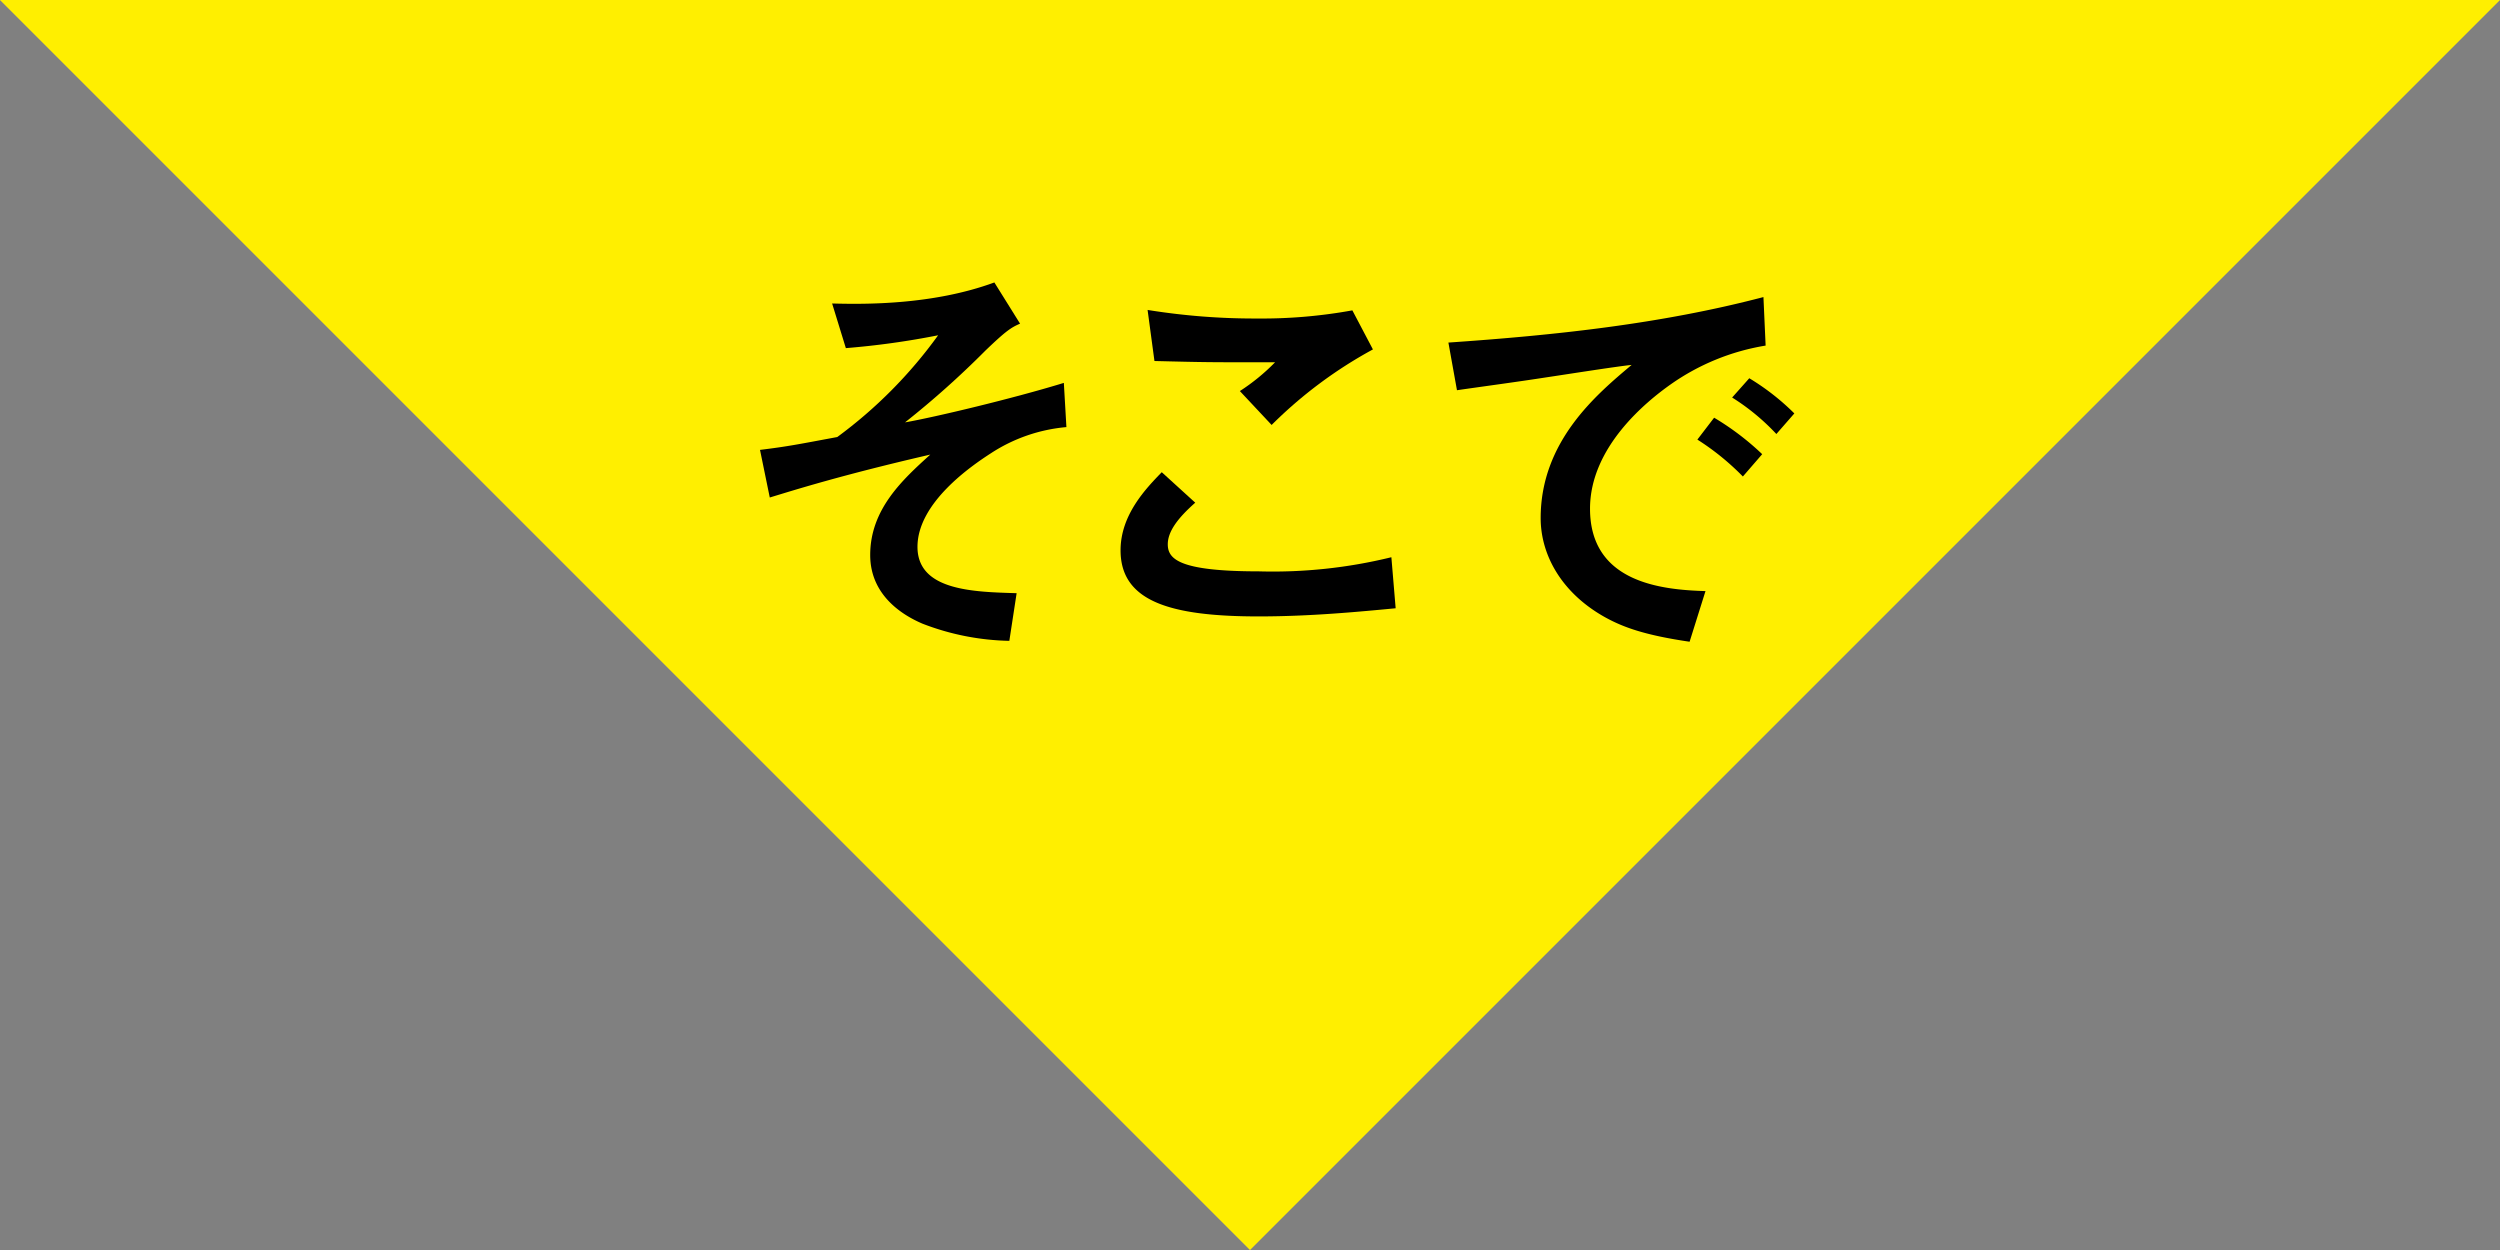 <svg xmlns="http://www.w3.org/2000/svg" width="233.392" height="116.696" viewBox="0 0 233.392 116.696">
  <rect x="0" y="0" width="233.392" height="116.696" fill="#808080" stroke="none"/>
  <g id="グループ_160" data-name="グループ 160" transform="translate(-200.906 10.921)">
    <path id="パス_852" data-name="パス 852" d="M434.3-10.921l-116.7,116.7-116.7-116.7Z" fill="#ffef00"/>
    <g id="グループ_159" data-name="グループ 159">
      <g id="グループ_158" data-name="グループ 158">
        <path id="パス_853" data-name="パス 853" d="M271.858,31.079c2.605-.32,3.566-.52,7.213-1.2a42.925,42.925,0,0,0,9.416-9.5,75.07,75.07,0,0,1-8.615,1.2l-1.282-4.167c2.965.08,9.376.16,15.146-1.964l2.4,3.847c-.842.361-1.323.681-3.246,2.524a84.725,84.725,0,0,1-7.493,6.692c2.765-.481,10.138-2.244,14.826-3.686l.24,4.127a15.309,15.309,0,0,0-7.052,2.444c-1.8,1.162-6.852,4.608-6.852,8.735,0,4.087,5.209,4.207,9.256,4.327l-.681,4.448a23.623,23.623,0,0,1-8.1-1.6c-1.6-.682-4.888-2.485-4.888-6.412,0-4.287,3.045-7.052,5.61-9.376-8.334,1.923-12.742,3.326-14.986,4.007Z"/>
        <path id="パス_854" data-name="パス 854" d="M331.2,45.865c-3.406.321-7.933.761-12.782.761-8.254,0-12.9-1.4-12.9-6.17,0-3.286,2.324-5.73,3.847-7.293l3.125,2.845c-1.682,1.482-2.564,2.724-2.564,3.887,0,1.4,1.122,2.524,8.495,2.524A46.394,46.394,0,0,0,330.8,41.1ZM329.077,21.7a41.294,41.294,0,0,0-9.456,7.052l-2.965-3.165a18.858,18.858,0,0,0,3.285-2.685c-6.331,0-6.411,0-11.259-.12l-.641-4.768a62.624,62.624,0,0,0,10.217.8,47.065,47.065,0,0,0,8.9-.761Z"/>
        <path id="パス_855" data-name="パス 855" d="M365.739,21.342a21.351,21.351,0,0,0-8.9,3.647c-2.2,1.562-7.493,5.81-7.493,11.58,0,6.852,6.571,7.573,10.779,7.693l-1.484,4.728c-4.086-.6-6.129-1.322-7.813-2.243-4.087-2.245-6.09-5.81-6.09-9.3,0-7.172,5.209-11.54,8.494-14.3-1.282.12-6.851,1-7.973,1.162-2.845.441-5.289.761-8.335,1.2l-.8-4.448c9.9-.681,19.794-1.723,29.411-4.248Zm-2.124,12.221a23.686,23.686,0,0,0-4.247-3.445l1.563-2.044a25.008,25.008,0,0,1,4.488,3.406Zm3.126-3.966a20.656,20.656,0,0,0-4.128-3.406l1.6-1.8a22.12,22.12,0,0,1,4.207,3.285Z"/>
      </g>
    </g>
  </g>
</svg>
